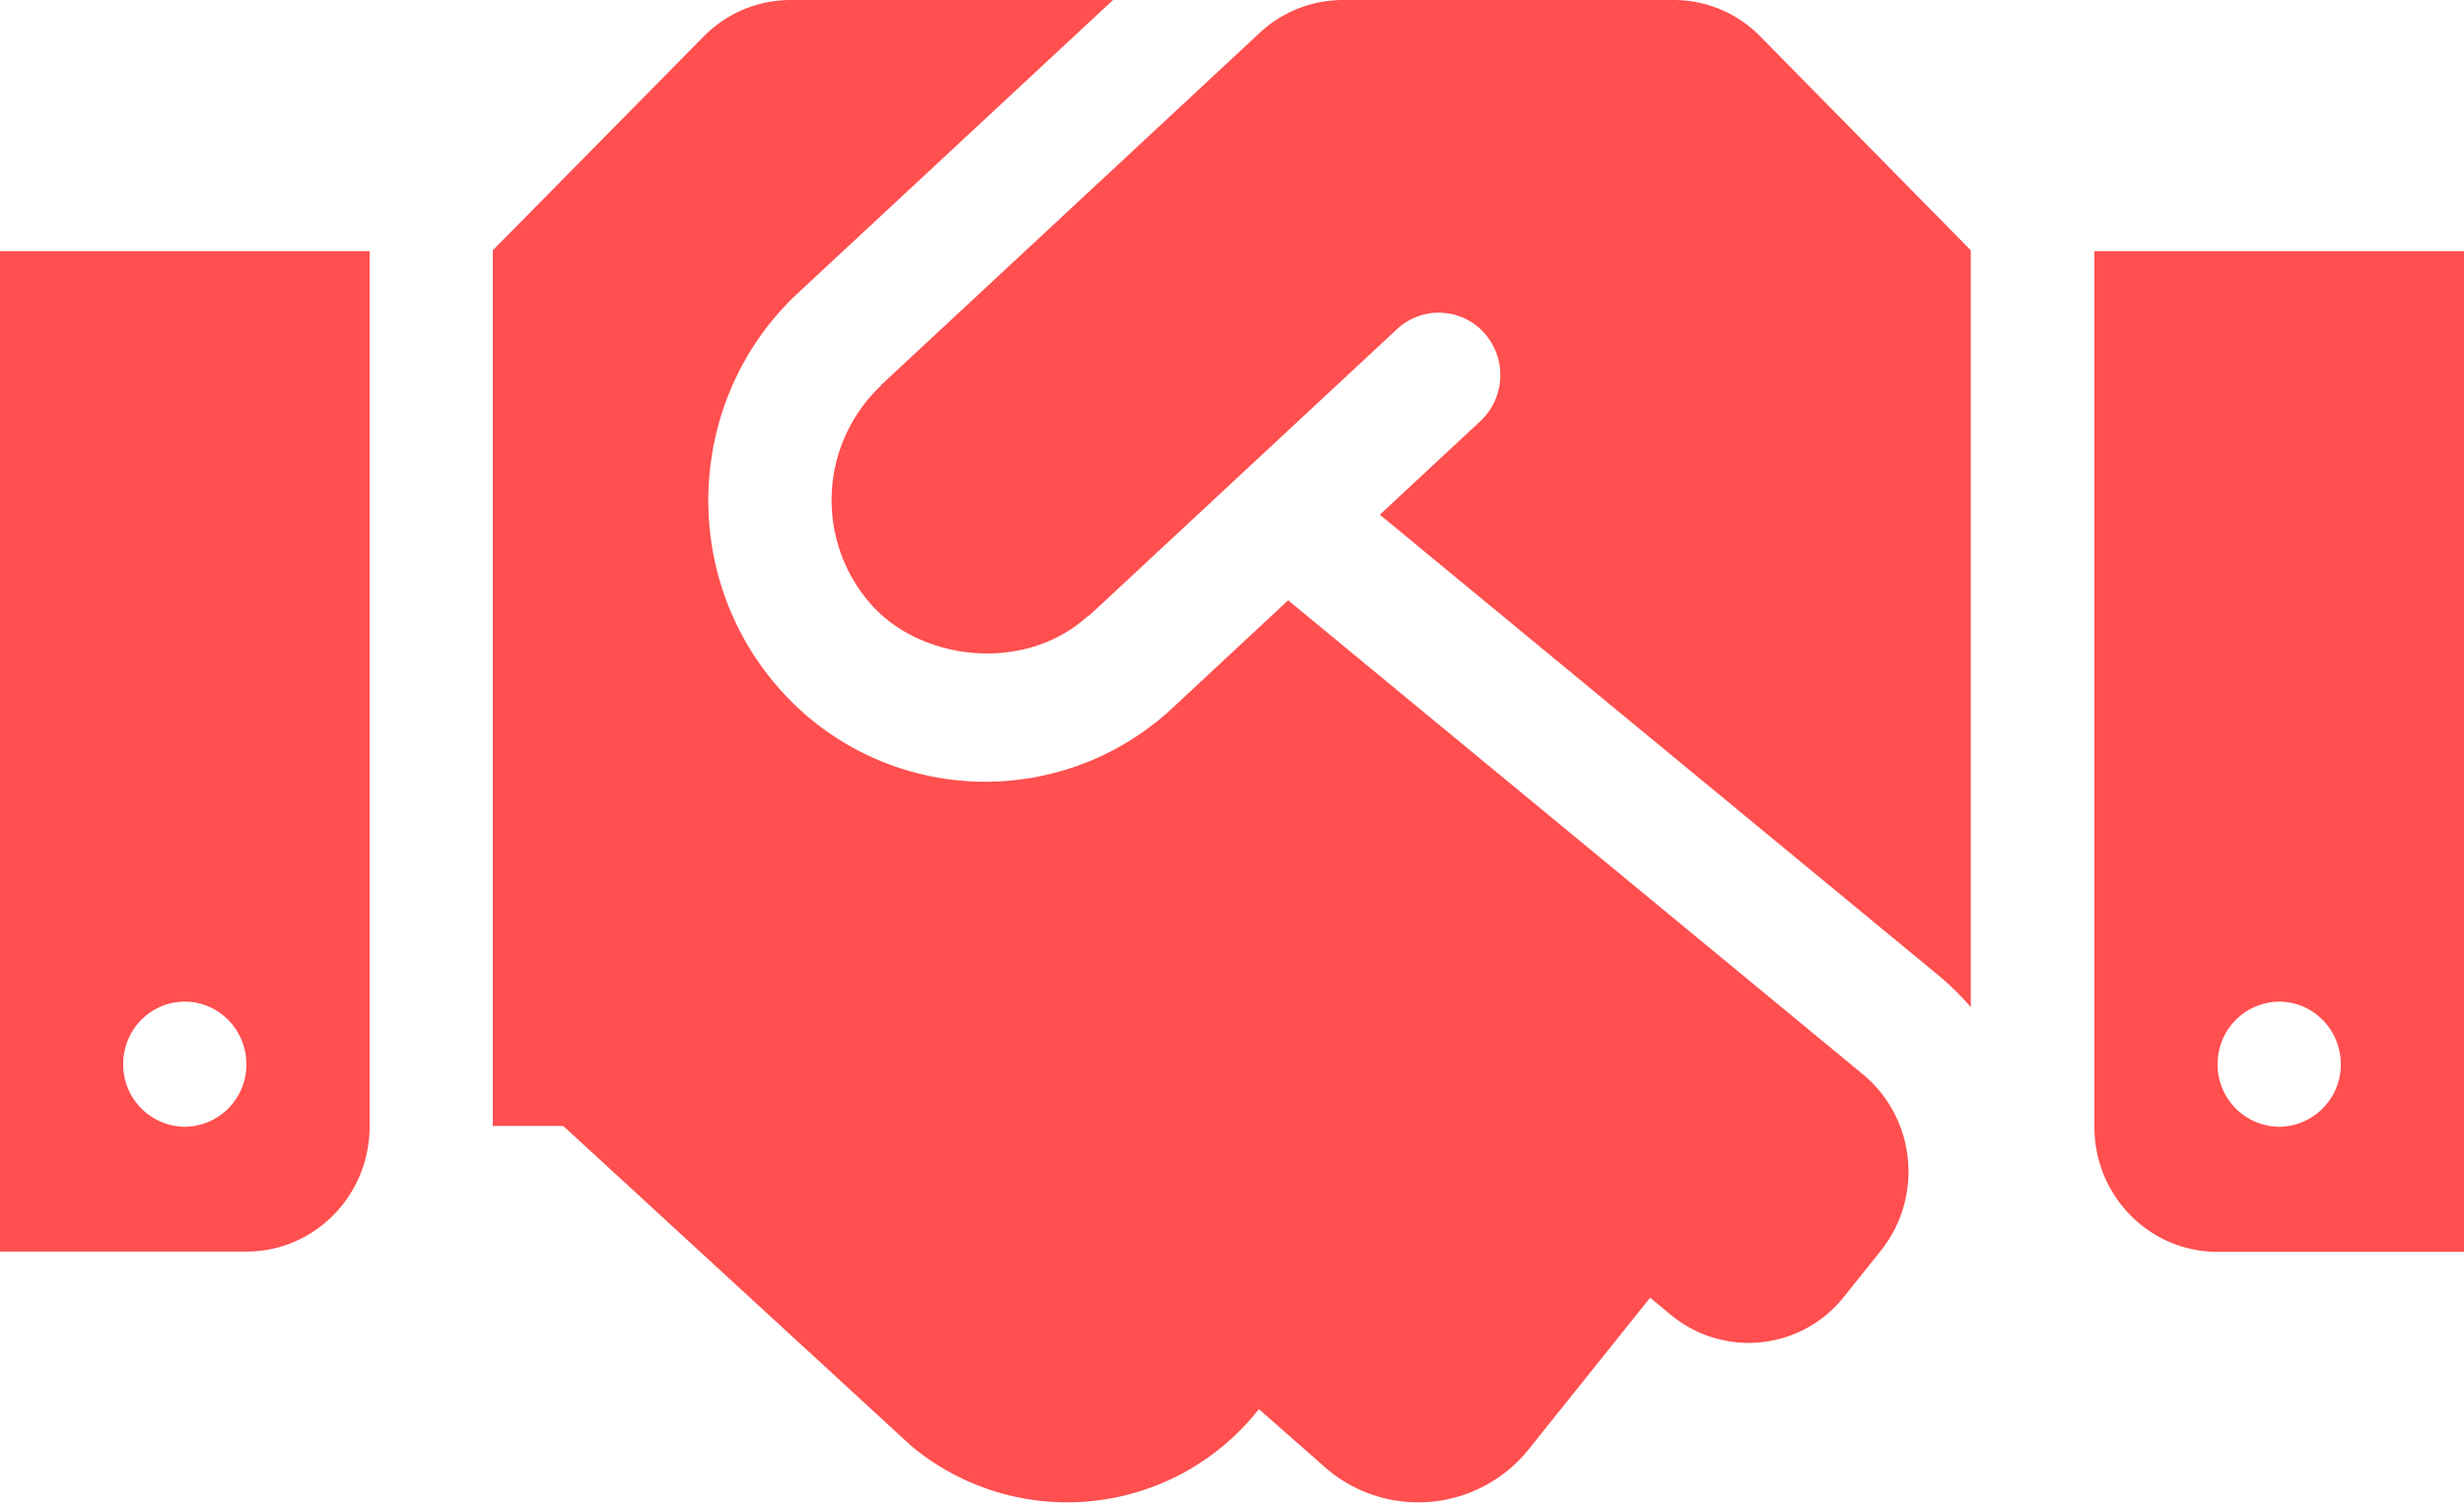 <svg width="36" height="22" fill="none" xmlns="http://www.w3.org/2000/svg"><path fill-rule="evenodd" clip-rule="evenodd" d="M19.62 0h4.832c.478 0 .94.194 1.271.537l3.071 3.12v11.057a4.08 4.08 0 00-.444-.44L20.16 7.52l1.468-1.366a.923.923 0 00.056-1.291.894.894 0 00-1.27-.057l-4.495 4.183a.028.028 0 01-.011.005.029.029 0 00-.012.006c-.94.851-2.441.64-3.155-.154a2.299 2.299 0 01.118-3.2l.008-.012.009-.011L18.405.48C18.737.171 19.17 0 19.62 0zM30.6 16.463V3.669H36V18.29h-3.6c-.996 0-1.8-.817-1.8-1.828zm2.7 0a.91.91 0 01-.9-.914.91.91 0 01.9-.915c.495 0 .9.412.9.915a.91.91 0 01-.9.914zM3.6 18.286H0V3.669h5.4v12.788c0 1.012-.804 1.829-1.8 1.829zm-.9-3.652c.495 0 .9.412.9.915a.91.91 0 01-.9.914.91.91 0 01-.9-.914c0-.509.405-.915.9-.915zm16.121-5.863l8.398 6.926c.771.64.89 1.789.26 2.577l-.535.669a1.778 1.778 0 01-2.531.268l-.304-.251-1.767 2.206a2.068 2.068 0 01-2.941.308l-1.007-.885-.011.011a3.561 3.561 0 01-5.063.531l-5.09-4.68H7.2V3.657l3.077-3.12A1.783 1.783 0 0111.548 0h4.714L11.66 4.28c-1.643 1.531-1.761 4.131-.248 5.811a4.011 4.011 0 005.72.252l1.688-1.572z" fill="#FF4F4F"/></svg>

